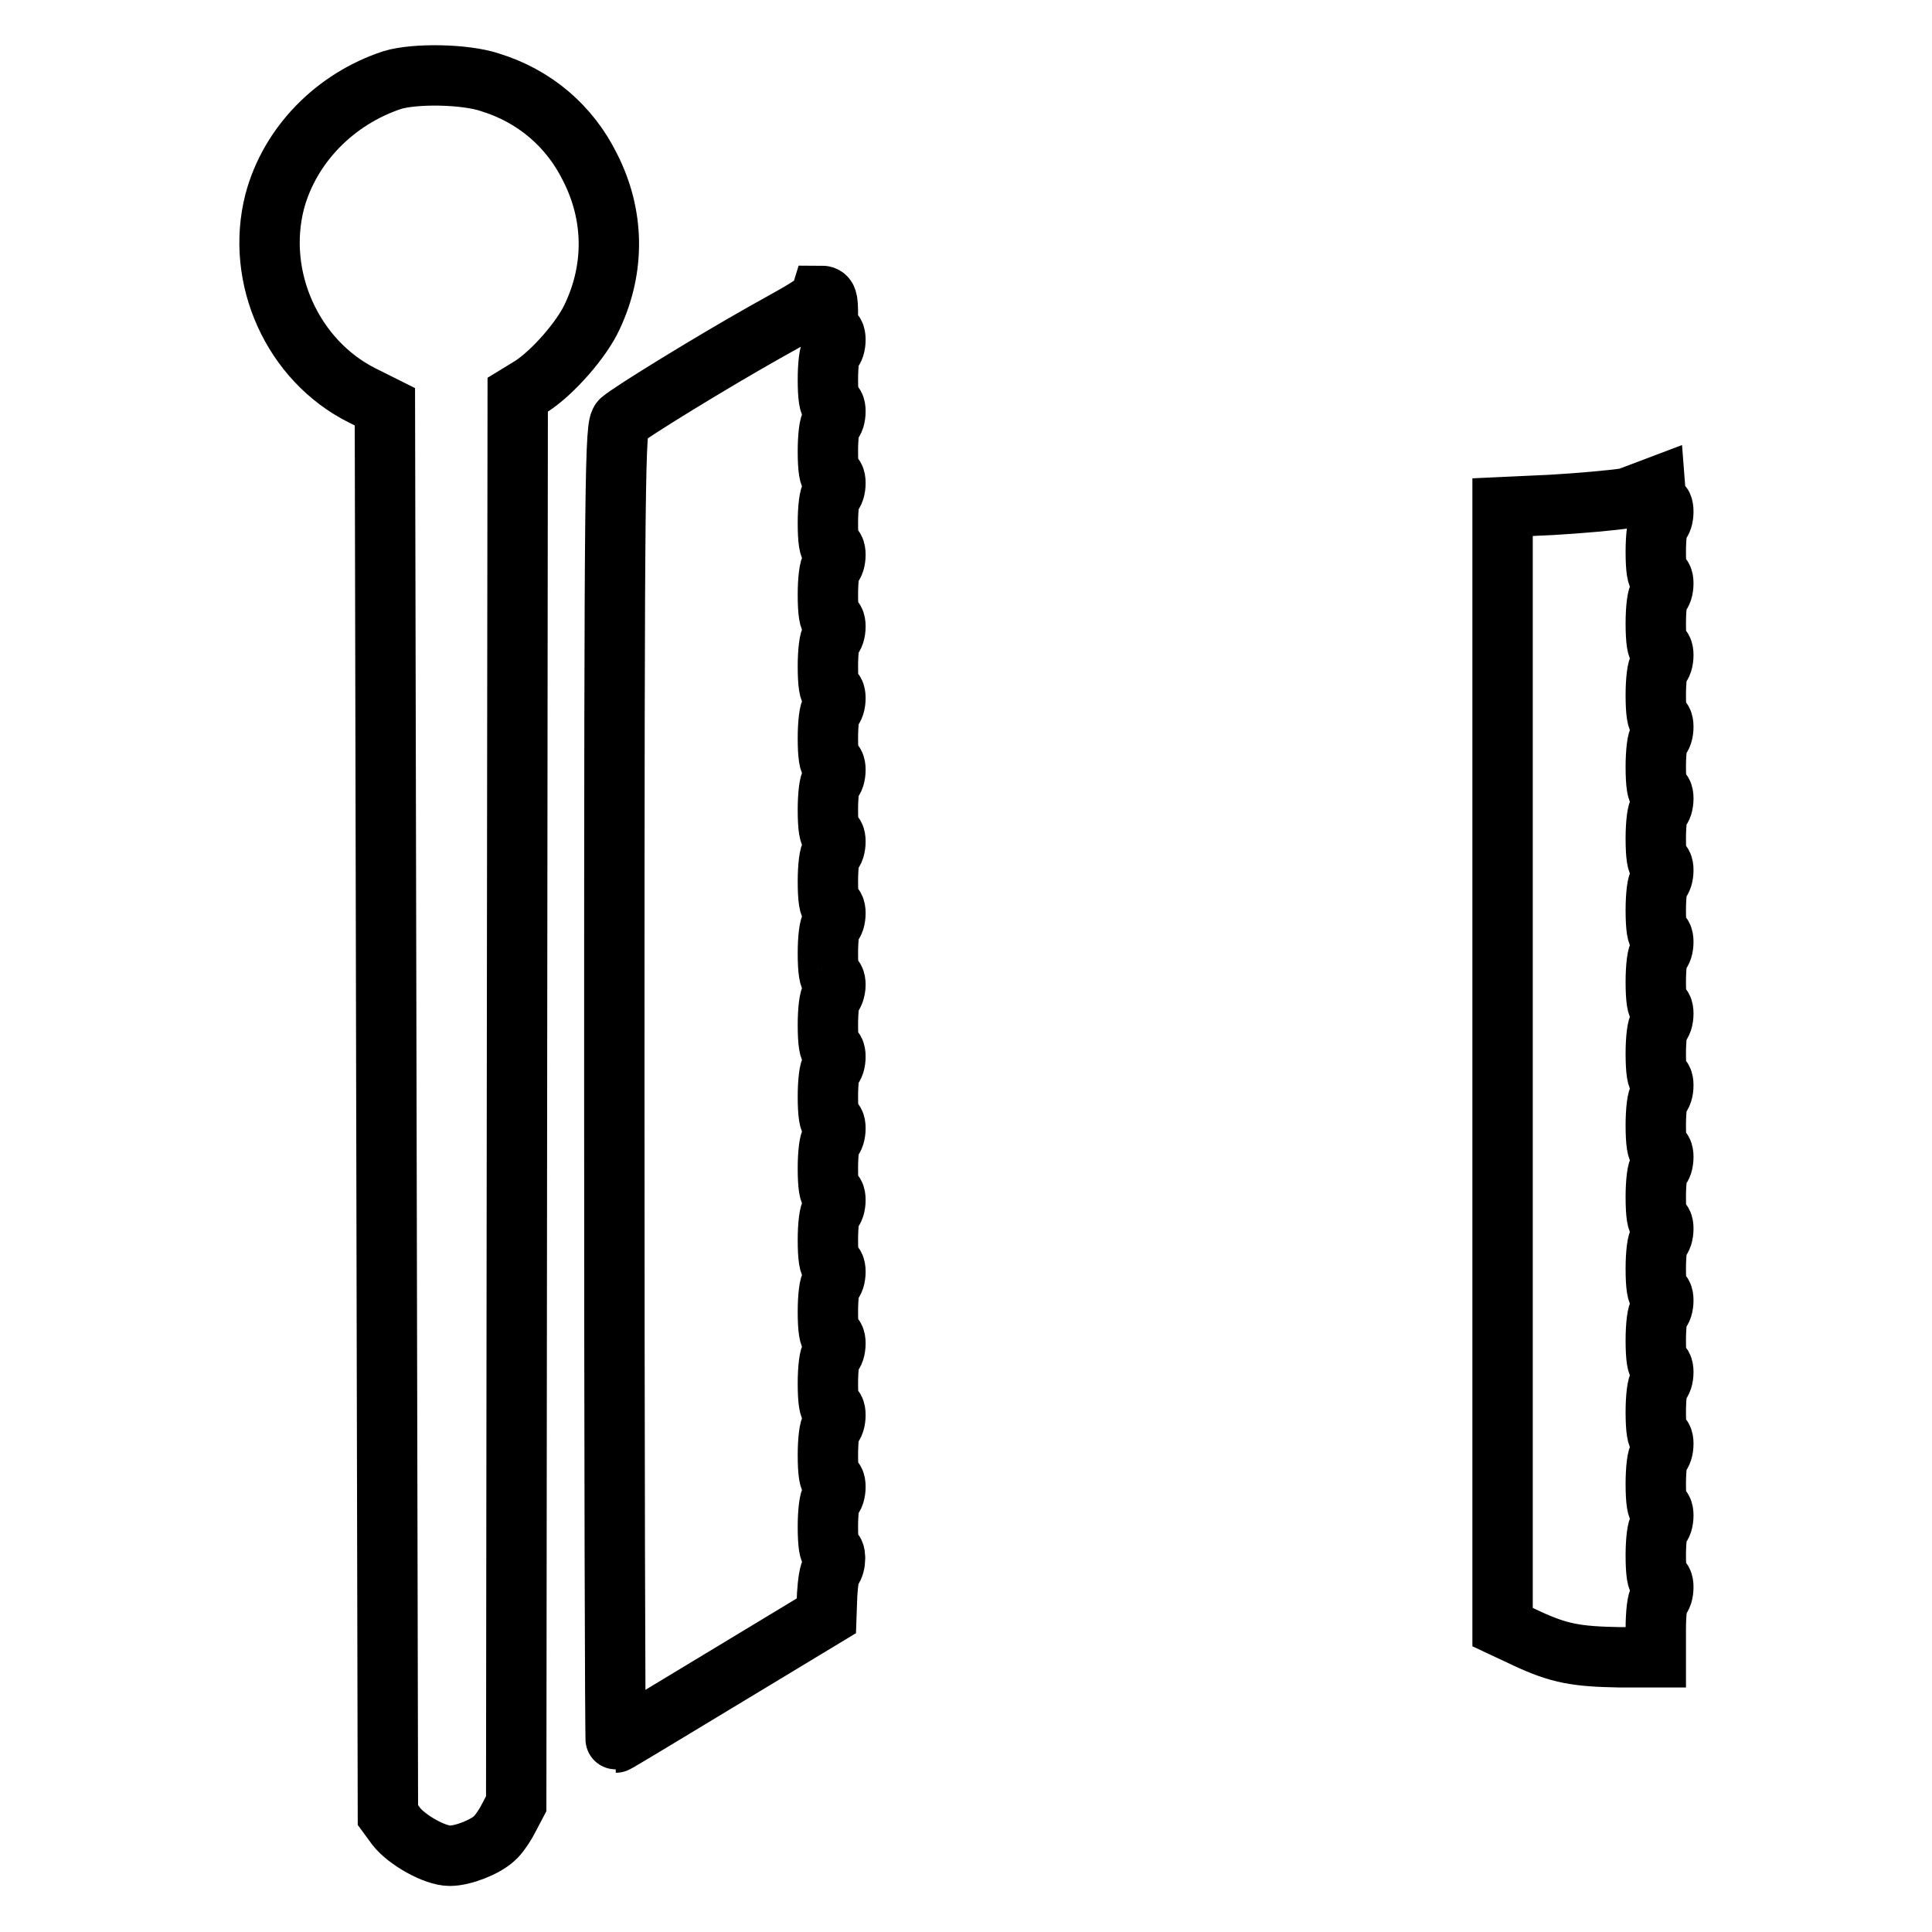 <?xml version="1.0" encoding="utf-8"?>
<!-- Svg Vector Icons : http://www.onlinewebfonts.com/icon -->
<!DOCTYPE svg PUBLIC "-//W3C//DTD SVG 1.1//EN" "http://www.w3.org/Graphics/SVG/1.1/DTD/svg11.dtd">
<svg version="1.1" xmlns="http://www.w3.org/2000/svg" xmlns:xlink="http://www.w3.org/1999/xlink" x="0px" y="0px" viewBox="0 0 256 256" enable-background="new 0 0 256 256" xml:space="preserve">
<g><g><g><path stroke-width="8" fill-opacity="0" stroke="#000000"  d="M52,10.6c-7.6,2.5-13.6,8.6-15.6,16.1C33.8,36.8,38.8,47.8,48,52.4l3,1.5l0.2,93.3l0.2,93.3l1.1,1.5c1.4,1.8,5.1,3.9,7.1,3.9c1.7,0,4.6-1.1,5.9-2.3c0.5-0.4,1.4-1.7,1.9-2.7l1-1.9l0.1-93.3l0.1-93.4l1.8-1.1c2.8-1.8,6.7-6.2,8.1-9.3c3-6.4,2.9-13.4-0.3-19.7c-2.7-5.5-7.4-9.5-13.3-11.3C61.6,9.8,55,9.7,52,10.6z"/><path stroke-width="8" fill-opacity="0" stroke="#000000"  d="M101.4,44c-7.1,4-17.7,10.5-19.1,11.7c-0.8,0.7-0.9,5.5-0.9,88c0,48,0.1,87.2,0.2,87.2s6.4-3.8,14-8.4l13.9-8.4l0.1-2.8c0.1-1.6,0.3-3,0.6-3.3c0.6-0.6,0.6-2.7,0-2.4c-0.3,0.2-0.5-1-0.5-3.3c0-1.9,0.2-3.7,0.5-3.8c0.3-0.1,0.5-0.8,0.5-1.5s-0.2-1-0.5-0.9c-0.3,0.2-0.5-1-0.5-3.3c0-1.9,0.2-3.7,0.5-3.8c0.3-0.1,0.5-0.8,0.5-1.5s-0.2-1-0.5-0.9c-0.3,0.2-0.5-1-0.5-3.3c0-1.9,0.2-3.7,0.5-3.8c0.3-0.1,0.5-0.8,0.5-1.5c0-0.7-0.2-1-0.5-0.9c-0.3,0.2-0.5-1-0.5-3.3c0-1.9,0.2-3.7,0.5-3.8c0.3-0.1,0.5-0.8,0.5-1.5s-0.2-1-0.5-0.9c-0.3,0.2-0.5-1-0.5-3.3c0-1.9,0.2-3.7,0.5-3.8c0.3-0.1,0.5-0.8,0.5-1.5s-0.2-1-0.5-0.9c-0.3,0.2-0.5-1-0.5-3.3c0-1.9,0.2-3.7,0.5-3.8c0.3-0.1,0.5-0.8,0.5-1.5c0-0.7-0.2-1-0.5-0.9c-0.3,0.2-0.5-1-0.5-3.3c0-1.9,0.2-3.7,0.5-3.8c0.3-0.1,0.5-0.8,0.5-1.5c0-0.7-0.2-1-0.5-0.9c-0.3,0.2-0.5-1-0.5-3.3c0-1.9,0.2-3.7,0.5-3.8c0.2-0.1,0.5-0.8,0.5-1.5s-0.2-1-0.5-0.9c-0.3,0.2-0.5-1-0.5-3.3c0-1.9,0.2-3.7,0.5-3.8c0.3-0.1,0.5-0.8,0.5-1.5s-0.2-1-0.5-0.9c-0.3,0.2-0.5-1-0.5-3.3c0-1.9,0.2-3.7,0.5-3.8c0.3-0.1,0.5-0.8,0.5-1.5c0-0.7-0.2-1-0.5-0.9c-0.3,0.2-0.5-1-0.5-3.3c0-1.9,0.2-3.7,0.5-3.8c0.3-0.1,0.5-0.8,0.5-1.5c0-0.7-0.2-1-0.5-0.9c-0.3,0.2-0.5-1-0.5-3.3c0-1.9,0.2-3.7,0.5-3.8c0.3-0.1,0.5-0.8,0.5-1.5s-0.2-1-0.5-0.9c-0.3,0.2-0.5-1-0.5-3.3c0-1.9,0.2-3.7,0.5-3.8c0.3-0.1,0.5-0.8,0.5-1.5c0-0.7-0.2-1-0.5-0.9c-0.3,0.2-0.5-1-0.5-3.3c0-1.9,0.2-3.7,0.5-3.8c0.3-0.1,0.5-0.8,0.5-1.5c0-0.7-0.2-1-0.5-0.9c-0.3,0.2-0.5-1-0.5-3.3c0-1.9,0.2-3.7,0.5-3.8c0.3-0.1,0.5-0.8,0.5-1.5c0-0.7-0.2-1-0.5-0.9c-0.3,0.2-0.5-1-0.5-3.3c0-1.9,0.2-3.7,0.5-3.8c0.3-0.1,0.5-0.8,0.5-1.5c0-0.7-0.2-1-0.5-0.9c-0.3,0.2-0.5-1-0.5-3.3c0-1.9,0.2-3.7,0.5-3.8c0.3-0.1,0.5-0.8,0.5-1.5c0-0.7-0.2-1-0.5-0.9c-0.3,0.2-0.5-0.7-0.5-2.3c0-2.2-0.1-2.6-0.9-2.6C108.5,40.2,105.1,41.9,101.4,44z"/><path stroke-width="8" fill-opacity="0" stroke="#000000"  d="M215.6,66c-1.9,0.3-6.5,0.7-10,0.9l-6.5,0.3v74.2v74.2l3.2,1.5c4.3,2,6.6,2.4,12.3,2.5h4.8v-3.7c0-2.1,0.2-3.9,0.5-4.1c0.3-0.1,0.5-0.8,0.5-1.5s-0.2-1-0.5-0.9c-0.3,0.2-0.5-1-0.5-3.3c0-1.9,0.2-3.7,0.5-3.8c0.3-0.1,0.5-0.8,0.5-1.5c0-0.7-0.2-1-0.5-0.9c-0.3,0.2-0.5-1-0.5-3.3c0-1.9,0.2-3.7,0.5-3.8c0.3-0.1,0.5-0.8,0.5-1.5c0-0.7-0.2-1-0.5-0.9c-0.3,0.2-0.5-1-0.5-3.3c0-1.9,0.2-3.7,0.5-3.8c0.3-0.1,0.5-0.8,0.5-1.5s-0.2-1-0.5-0.9c-0.3,0.2-0.5-1-0.5-3.3c0-1.9,0.2-3.7,0.5-3.8c0.3-0.1,0.5-0.8,0.5-1.5c0-0.7-0.2-1-0.5-0.9c-0.3,0.2-0.5-1-0.5-3.3c0-1.9,0.2-3.7,0.5-3.8c0.3-0.1,0.5-0.8,0.5-1.5c0-0.7-0.2-1-0.5-0.9c-0.3,0.2-0.5-1-0.5-3.3c0-1.9,0.2-3.7,0.5-3.8c0.3-0.1,0.5-0.8,0.5-1.5s-0.2-1-0.5-0.9c-0.3,0.2-0.5-1-0.5-3.3c0-1.9,0.2-3.7,0.5-3.8c0.3-0.1,0.5-0.8,0.5-1.5s-0.2-1-0.5-0.9c-0.3,0.2-0.5-1-0.5-3.3c0-1.9,0.2-3.7,0.5-3.8c0.3-0.1,0.5-0.8,0.5-1.5s-0.2-1-0.5-0.9c-0.3,0.2-0.5-1-0.5-3.3c0-1.9,0.2-3.7,0.5-3.8c0.3-0.1,0.5-0.8,0.5-1.5c0-0.7-0.2-1-0.5-0.9c-0.3,0.2-0.5-1-0.5-3.3c0-1.9,0.2-3.7,0.5-3.8c0.3-0.1,0.5-0.8,0.5-1.5s-0.2-1-0.5-0.9c-0.3,0.2-0.5-1-0.5-3.3c0-1.9,0.2-3.7,0.5-3.8c0.3-0.1,0.5-0.8,0.5-1.5s-0.2-1-0.5-0.9c-0.3,0.2-0.5-1-0.5-3.3c0-1.9,0.2-3.7,0.5-3.8c0.3-0.1,0.5-0.8,0.5-1.5c0-0.7-0.2-1-0.5-0.9c-0.3,0.2-0.5-1-0.5-3.3c0-1.9,0.2-3.7,0.5-3.8c0.3-0.1,0.5-0.8,0.5-1.5c0-0.7-0.2-1-0.5-0.9c-0.3,0.2-0.5-1-0.5-3.3c0-1.9,0.2-3.7,0.5-3.8c0.3-0.1,0.5-0.8,0.5-1.5c0-0.7-0.2-1-0.5-0.9c-0.3,0.2-0.5-1-0.5-3.3c0-1.9,0.2-3.7,0.5-3.8c0.3-0.1,0.5-0.8,0.5-1.5c0-0.7-0.2-1.1-0.4-0.9c-0.2,0.1-0.5-0.3-0.6-1l-0.1-1.3L215.6,66z"/></g></g></g>
</svg>